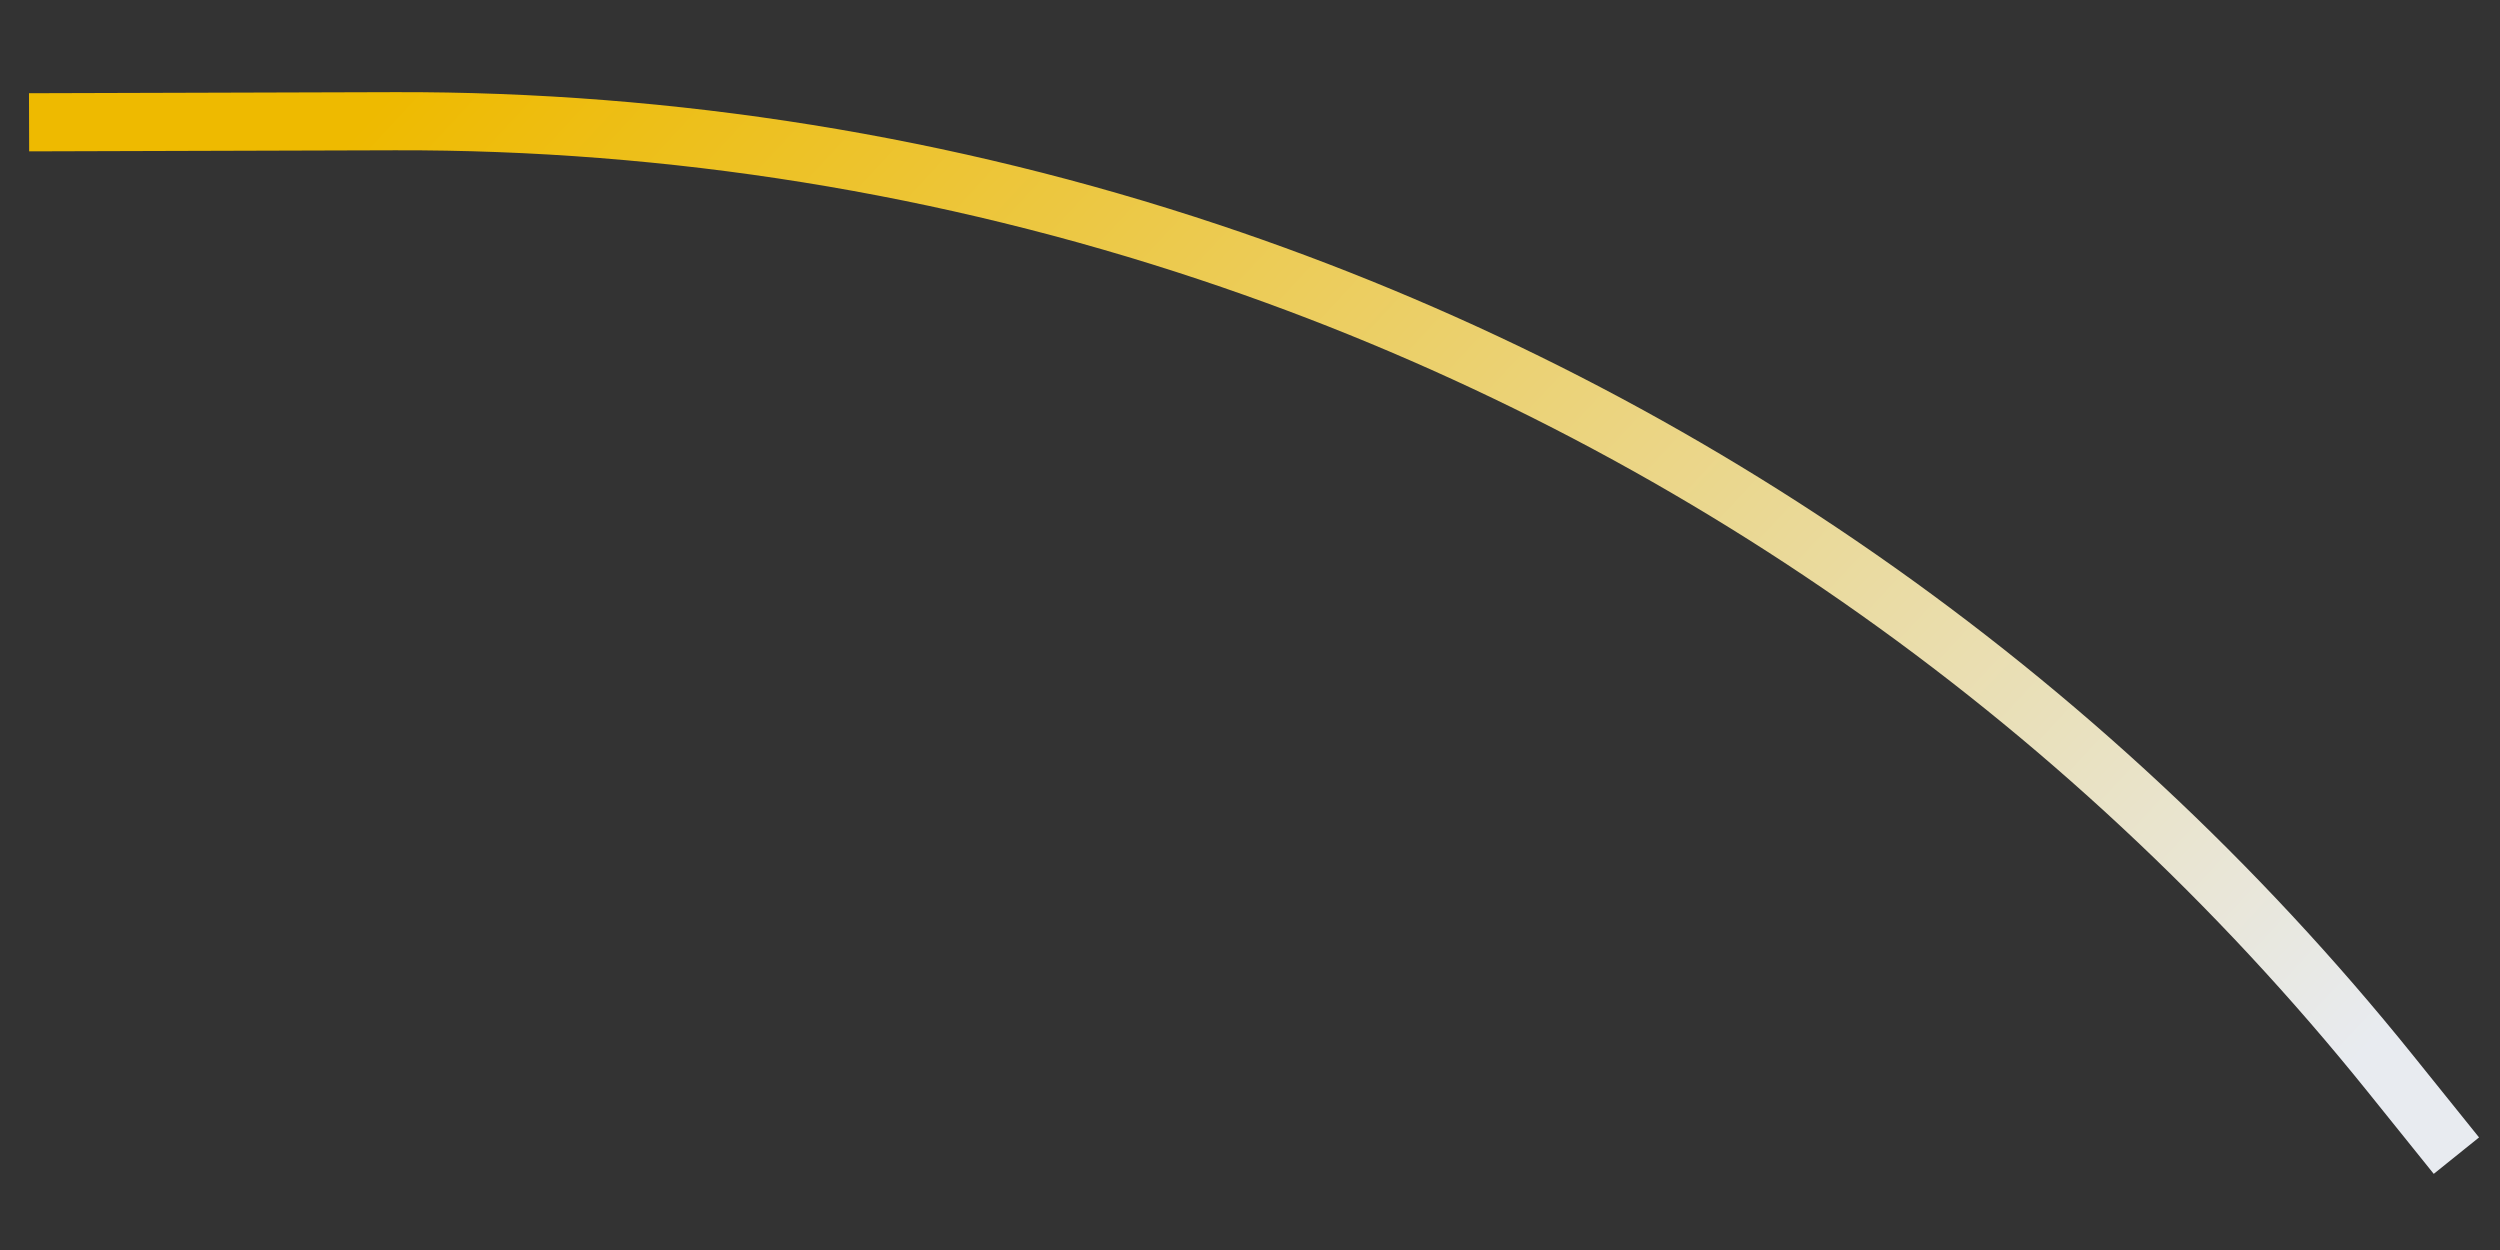 <?xml version="1.0" encoding="UTF-8"?> <svg xmlns="http://www.w3.org/2000/svg" width="86" height="43" viewBox="0 0 86 43" fill="none"><rect x="0" y="0" width="86" height="43" fill="#333333" stroke="none"/> <path d="M1 4.207L13.583 4.17C23.107 4.143 32.571 5.665 41.605 8.678V8.678C57.575 14.004 71.675 23.81 82.226 36.927L84.5 39.754" stroke="url(#paint0_linear)" stroke-width="2" stroke-linejoin="round"></path> <defs> <linearGradient id="paint0_linear" x1="31.256" y1="-15.992" x2="84.421" y2="33.248" gradientUnits="userSpaceOnUse"> <stop stop-color="#EEBA00"></stop> <stop offset="0.996" stop-color="#E8EBF0"></stop> </linearGradient> </defs> </svg> 